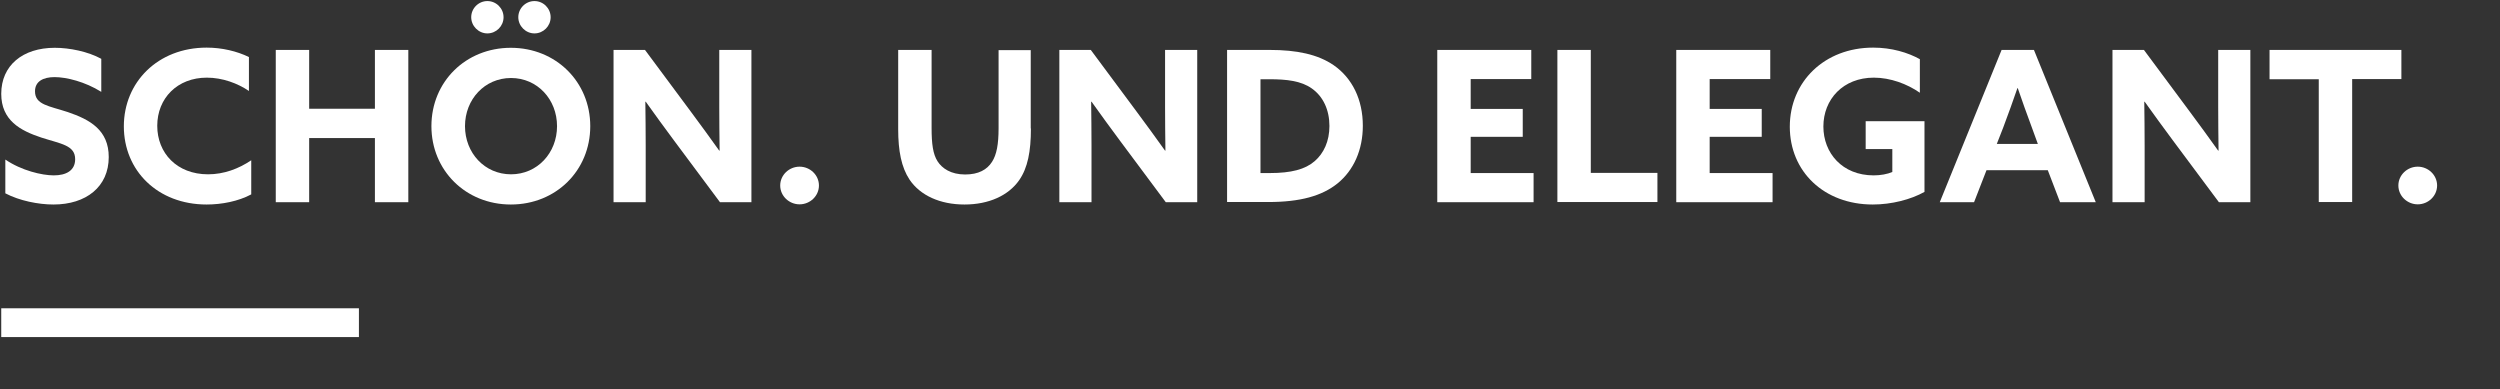 <?xml version="1.0" encoding="UTF-8"?> <svg xmlns="http://www.w3.org/2000/svg" viewBox="0 0 1407 219" width="1407" height="219"><rect x="0" y="0" width="1407" height="219" fill="#333333" stroke="none"/><style> tspan { white-space:pre } .shp0 { fill: #ffffff } </style><g id="Layer"><path id="Layer" class="shp0" d="M202 173.5L202 189.7L0.7 189.7L0.7 173.5L202 173.5Z"></path></g><g id="Layer"><g id="Layer"><path id="Layer" class="shp0" d="M3 89.8C12.1 96 23.6 98.7 30.3 98.7C37.2 98.7 42.3 96 42.3 89.6C42.3 81.7 34.3 81 23.2 77.4C11.4 73.5 0.7 67.7 0.7 52.8C0.7 36.8 12.8 26.9 30.8 26.9C39.2 26.9 49.5 29 57 33.1L57 51.7C47.9 46 37.4 43.4 30.7 43.4C24.3 43.4 19.7 45.8 19.7 51.4C19.7 59 27.6 59.6 37.9 63C50.8 67.3 61.2 73.3 61.2 88.4C61.2 105.1 48.5 115.1 30.1 115.1C21.6 115.1 11 113 3 108.8L3 89.8L3 89.8Z"></path><path id="Layer" class="shp0" d="M141.4 109.4C134.1 113.3 124.8 115.1 116.3 115.1C88.7 115.1 69.7 96 69.7 71.1C69.7 46.3 88.8 26.8 116.3 26.8C124.9 26.8 133.3 28.8 140.1 32.1L140.1 51.2C133.8 46.9 125.2 43.7 116.4 43.7C99.8 43.7 88.5 55.3 88.5 70.8C88.5 86.1 99.5 98.1 117.1 98.1C126 98.1 134.3 95 141.4 90.2L141.4 109.4L141.4 109.4Z"></path><path id="Layer" class="shp0" d="M155.1 28.1L174 28.1L174 61.2L211 61.2L211 28.1L229.8 28.1L229.8 113.8L211 113.8L211 77.7L174 77.7L174 113.8L155.2 113.8L155.2 28.1L155.1 28.1Z"></path><path id="Layer" fill-rule="evenodd" class="shp0" d="M291.7 9.7C291.7 4.7 295.8 0.6 300.8 0.6C305.8 0.6 309.9 4.7 309.9 9.7C309.9 14.7 305.8 18.8 300.8 18.8C295.8 18.8 291.7 14.6 291.7 9.7ZM265.2 9.7C265.2 4.7 269.3 0.6 274.3 0.6C279.3 0.6 283.4 4.7 283.4 9.7C283.4 14.7 279.3 18.8 274.3 18.8C269.3 18.8 265.2 14.6 265.2 9.7ZM242.8 71C242.8 46 262.1 26.9 287.5 26.9C312.9 26.9 332.2 46.1 332.2 71C332.2 96 312.9 115.1 287.5 115.1C262.1 115.1 242.8 95.9 242.8 71ZM313.5 71C313.5 55.9 302.4 43.9 287.6 43.9C272.8 43.9 261.7 55.9 261.7 71C261.7 86.1 272.8 98.1 287.6 98.1C302.4 98.1 313.5 86.1 313.5 71Z"></path><path id="Layer" class="shp0" d="M379.5 79.3C373.9 71.8 368.7 64.6 363.4 57.2L363.2 57.3C363.3 65.5 363.4 73.7 363.4 82L363.4 113.8L345.3 113.8L345.3 28.1L363 28.1L388.7 62.7C394.3 70.2 399.5 77.4 404.8 84.8L405 84.7C404.9 76.5 404.8 68.3 404.8 60L404.8 28.1L422.9 28.1L422.9 113.8L405.2 113.8L379.5 79.3Z"></path><path id="Layer" class="shp0" d="M450 93.8C455.9 93.8 460.9 98.5 460.9 104.4C460.9 110.3 455.9 115 450 115C444.1 115 439.1 110.3 439.1 104.4C439.1 98.5 444.1 93.8 450 93.8Z"></path><path id="Layer" class="shp0" d="M580.2 72.3C580.2 85.2 578.4 94.5 573.6 101.4C567.6 110 556.6 115.1 542.8 115.1C529.1 115.1 517.9 110 511.9 101.1C507.3 94.2 505.5 84.9 505.5 72.7L505.5 28.1L524.3 28.1L524.3 72C524.3 81.1 525.1 86.7 527.6 90.7C530.2 94.8 535.2 98.2 543.2 98.2C550.7 98.2 555.5 95.5 558.3 91.1C560.9 87.1 562 81.2 562 72.2L562 28.2L580.1 28.2L580.1 72.3L580.2 72.3Z"></path><path id="Layer" class="shp0" d="M630.4 79.3C624.8 71.8 619.6 64.6 614.3 57.2L614.1 57.3C614.2 65.5 614.3 73.7 614.3 82L614.3 113.8L596.2 113.8L596.2 28.1L613.9 28.1L639.6 62.7C645.2 70.2 650.4 77.4 655.7 84.8L655.9 84.7C655.8 76.5 655.7 68.3 655.7 60L655.7 28.1L673.8 28.1L673.8 113.8L656.1 113.8L630.4 79.3Z"></path><path id="Layer" fill-rule="evenodd" class="shp0" d="M714.6 28.1C729.9 28.1 741.7 30.6 750.6 36.7C761.1 44 767 56.1 767 70.8C767 84.3 761.9 95.8 752.8 103.2C744 110.3 731.7 113.7 713.8 113.7L690.6 113.7L690.6 28.1L714.6 28.1ZM714.6 97.4C726.8 97.4 734.6 95.3 739.9 90.7C745 86.3 748.2 79.5 748.2 70.9C748.2 61.9 744.7 54.3 738.3 49.8C732.3 45.5 724.1 44.6 714.5 44.6L709.4 44.6L709.4 97.4L714.6 97.4Z"></path><path id="Layer" class="shp0" d="M808.9 28.1L861.8 28.1L861.8 44.5L827.7 44.5L827.7 61.3L857 61.3L857 77L827.7 77L827.7 97.4L863.1 97.4L863.1 113.8L808.9 113.8L808.9 28.1L808.9 28.1Z"></path><path id="Layer" class="shp0" d="M876.5 28.1L895.3 28.1L895.3 97.3L932.8 97.3L932.8 113.7L876.5 113.7L876.5 28.1Z"></path><path id="Layer" class="shp0" d="M943.4 28.1L996.3 28.1L996.3 44.5L962.2 44.5L962.2 61.3L991.5 61.3L991.5 77L962.2 77L962.2 97.4L997.6 97.4L997.6 113.8L943.4 113.8L943.4 28.1L943.4 28.1Z"></path><path id="Layer" class="shp0" d="M1083.1 108C1075.4 112.3 1064.6 115.1 1054 115.1C1026.5 115.1 1007.3 96.5 1007.3 71.3C1007.3 46 1026.8 26.8 1054.2 26.8C1064.7 26.8 1073.8 29.6 1080.5 33.3L1080.5 52.2C1073.3 47.2 1063.9 43.7 1054.6 43.7C1037.3 43.7 1026.2 55.9 1026.2 71.2C1026.2 86.1 1036.8 98.7 1054.5 98.7C1058.4 98.7 1062.2 98 1065 96.8L1065 83.9L1050 83.9L1050 68.2L1083.1 68.2L1083.1 108Z"></path><path id="Layer" fill-rule="evenodd" class="shp0" d="M1126.5 28.1L1144.7 28.1L1179.5 113.8L1159.4 113.8L1152.5 95.8L1118 95.8L1111 113.8L1091.7 113.8L1126.5 28.1ZM1123.8 81L1146.9 81L1143.4 71.4C1140.9 64.7 1137.8 56.1 1135.6 49.6L1135.4 49.6C1133.2 56.1 1130.1 64.6 1127.4 71.8L1123.8 81Z"></path><path id="Layer" class="shp0" d="M1223.1 79.3C1217.5 71.8 1212.3 64.6 1207 57.2L1206.8 57.3C1206.9 65.5 1207 73.7 1207 82L1207 113.8L1188.9 113.8L1188.9 28.1L1206.6 28.1L1232.3 62.7C1237.9 70.2 1243.1 77.4 1248.4 84.8L1248.6 84.7C1248.5 76.5 1248.4 68.3 1248.4 60L1248.4 28.1L1266.5 28.1L1266.5 113.8L1248.8 113.8L1223.1 79.3Z"></path><path id="Layer" class="shp0" d="M1305 44.6L1277.3 44.6L1277.3 28.1L1351.5 28.1L1351.5 44.5L1323.8 44.5L1323.8 113.7L1305 113.7L1305 44.6Z"></path><path id="Layer" class="shp0" d="M1360.7 93.8C1366.6 93.8 1371.6 98.5 1371.6 104.4C1371.6 110.3 1366.6 115 1360.7 115C1354.8 115 1349.8 110.3 1349.8 104.4C1349.8 98.5 1354.8 93.8 1360.7 93.8Z"></path></g></g></svg> 